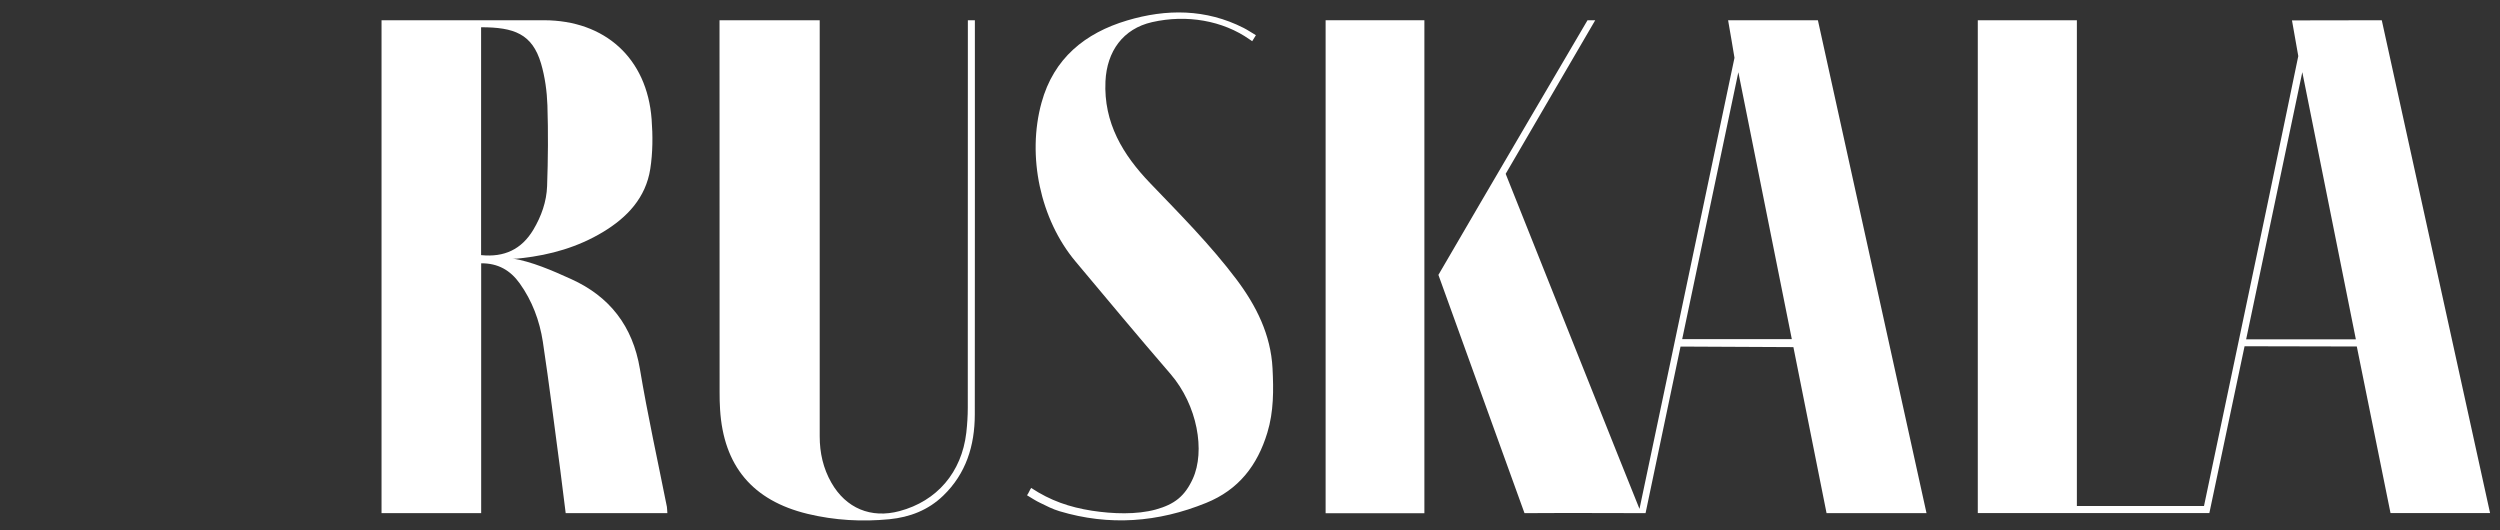 <?xml version="1.0" encoding="UTF-8"?> <svg xmlns="http://www.w3.org/2000/svg" width="3174" height="673" viewBox="0 0 3174 673" fill="none"><rect x="0" y="0" width="3174" height="673" fill="#333333" stroke="none"/><path d="M2511 25.7H2636.8V642.4H2798.2C2798.2 642.4 2852.1 386.2 2878.3 261.6C2891.3 199.8 2917.9 71.2 2917.9 71.2C2917.9 71.2 2910.9 31 2909.9 25.9C2920.4 25.9 3023.9 25.7 3023.9 25.7C3023.9 25.7 3160.7 648 3161.4 651.4H3035C3028.7 620 2992.2 439.9 2992.2 439.9C2992.2 439.9 2896.3 439.6 2849.7 439.6C2843.9 467.1 2805 651.4 2805 651.4H2511V25.7ZM2991 430.8C2968.2 317 2945.6 204.3 2923 91.6C2899.3 204.4 2875.6 317.2 2851.7 430.8H2991Z" fill="white"></path><path d="M847.298 651.5H718.198C715.898 633.8 713.698 614.8 711.398 597.3C704.098 542.8 697.398 488.3 689.198 433.9C685.098 407.2 675.698 381.9 659.698 359.6C647.898 343.2 632.298 334.1 610.898 334.3V651.5H484.398V25.7C513.298 25.7 625.198 25.6 690.598 25.7C768.198 25.8 821.498 74 827.298 151.4C828.898 172.3 828.798 193.8 825.598 214.4C819.898 251 796.398 276 765.498 294.6C733.798 313.7 699.098 323.6 662.598 327.7C658.198 328.2 653.698 328.9 650.298 328.1C674.898 332 701.098 343.4 725.098 354.3C773.998 376.4 803.298 414 812.398 468.3C822.198 527 835.098 585.1 846.698 643.5C846.998 645.2 846.998 648.5 847.298 651.5ZM610.798 323.9C640.198 326.9 662.198 316.6 677.098 291.7C687.298 274.6 693.898 256 694.598 236.3C695.798 202.1 696.098 167.9 694.998 133.8C694.398 116 691.898 97.7 686.898 80.6C675.698 42.8 652.398 34.6 610.798 34.6V323.9Z" fill="white"></path><path d="M2025.3 25.7C2007.3 56.6 1911.6 220.7 1911.6 220.7C1911.6 220.7 2079.6 642.1 2081.5 646.1C2089.3 609.2 2096.7 574 2104.1 538.9C2127 429.8 2202.1 73.4 2202.1 73.4C2202.1 73.4 2195.1 31.3 2194 25.7H2308C2353.9 233.5 2399.8 442.7 2445.9 651.5H2319L2276.9 440.7C2197.4 440.3 2213.1 440.4 2133.6 440C2118.8 510.2 2104 580.8 2089.2 651.5C2082.8 651.5 1980.7 651.1 1935.5 651.5C1899.2 550.7 1862.4 449.8 1826.2 349C1885 247.8 2013.6 28.9 2015.5 25.7H2025.3ZM2274.9 430.6C2252.1 317 2229.5 204.4 2207 91.7C2183.3 204.4 2159.5 317.1 2135.7 430.6H2274.9Z" fill="white"></path><path d="M913.5 25.7H1040.7C1040.7 29.9 1040.7 380.6 1040.7 554C1040.7 574.9 1045.1 594.6 1055.5 612.8C1074 645.3 1105.8 658.6 1142 648.9C1189.6 636.2 1220.9 599.7 1226.8 549.5C1228 538.9 1228.7 528.2 1228.7 517.5C1228.8 356 1228.8 29.6 1228.8 25.7H1237.7C1237.7 25.7 1237.8 361.7 1237.6 526.5C1237.5 565.7 1226.6 601.3 1197.4 629.4C1178.4 647.7 1155.2 656.6 1129.3 659.2C1094.6 662.6 1059.7 660.7 1025.3 652.4C955.5 635.5 918.6 591.6 914.2 519.8C913.7 512.5 913.6 505.2 913.6 497.8C913.5 343.3 913.5 30.8 913.5 25.7Z" fill="white"></path><path d="M1808.4 25.7H1683V651.6H1808.4V25.7Z" fill="white"></path><path d="M1303.9 628.8C1306.1 625.9 1307.5 621.7 1309.2 619.5C1333.6 635.6 1357.7 643.9 1386.3 648.4C1412.8 652.5 1443.2 653.5 1467.3 646.9C1491.1 640.3 1504.2 630.1 1514.4 607.8C1530.3 573 1520.5 514.7 1486 474.7C1445.3 427.6 1405.5 379.7 1365.5 332C1320.6 278.4 1303.7 198.1 1322.3 130.4C1337.8 73.9 1377.7 41.9 1430.9 26C1480.8 11.1 1531 11.1 1579 35.5C1584.1 38.1 1588.9 41.4 1594.5 44.7C1592.8 47.5 1591.3 49.9 1589.8 52.3C1588.2 51.3 1587.3 50.7 1586.4 50C1552.5 26.1 1506.6 18.1 1462.7 28.1C1425.7 36.5 1405.3 65.2 1403.5 103.2C1401 156.1 1425.8 196.7 1460.3 232.6C1498.2 272.1 1536.8 310.9 1569.8 354.7C1595 388.2 1613.4 424.9 1615.6 467.6C1617 495 1617.2 522.5 1609 549.4C1596.4 590.9 1572.6 621.8 1531.3 638.5C1470.2 663.3 1408.3 668 1345 649C1336.6 646.5 1328.6 642.4 1320.7 638.5C1315.1 635.9 1310.1 632.5 1303.9 628.8Z" fill="white"></path></svg> 